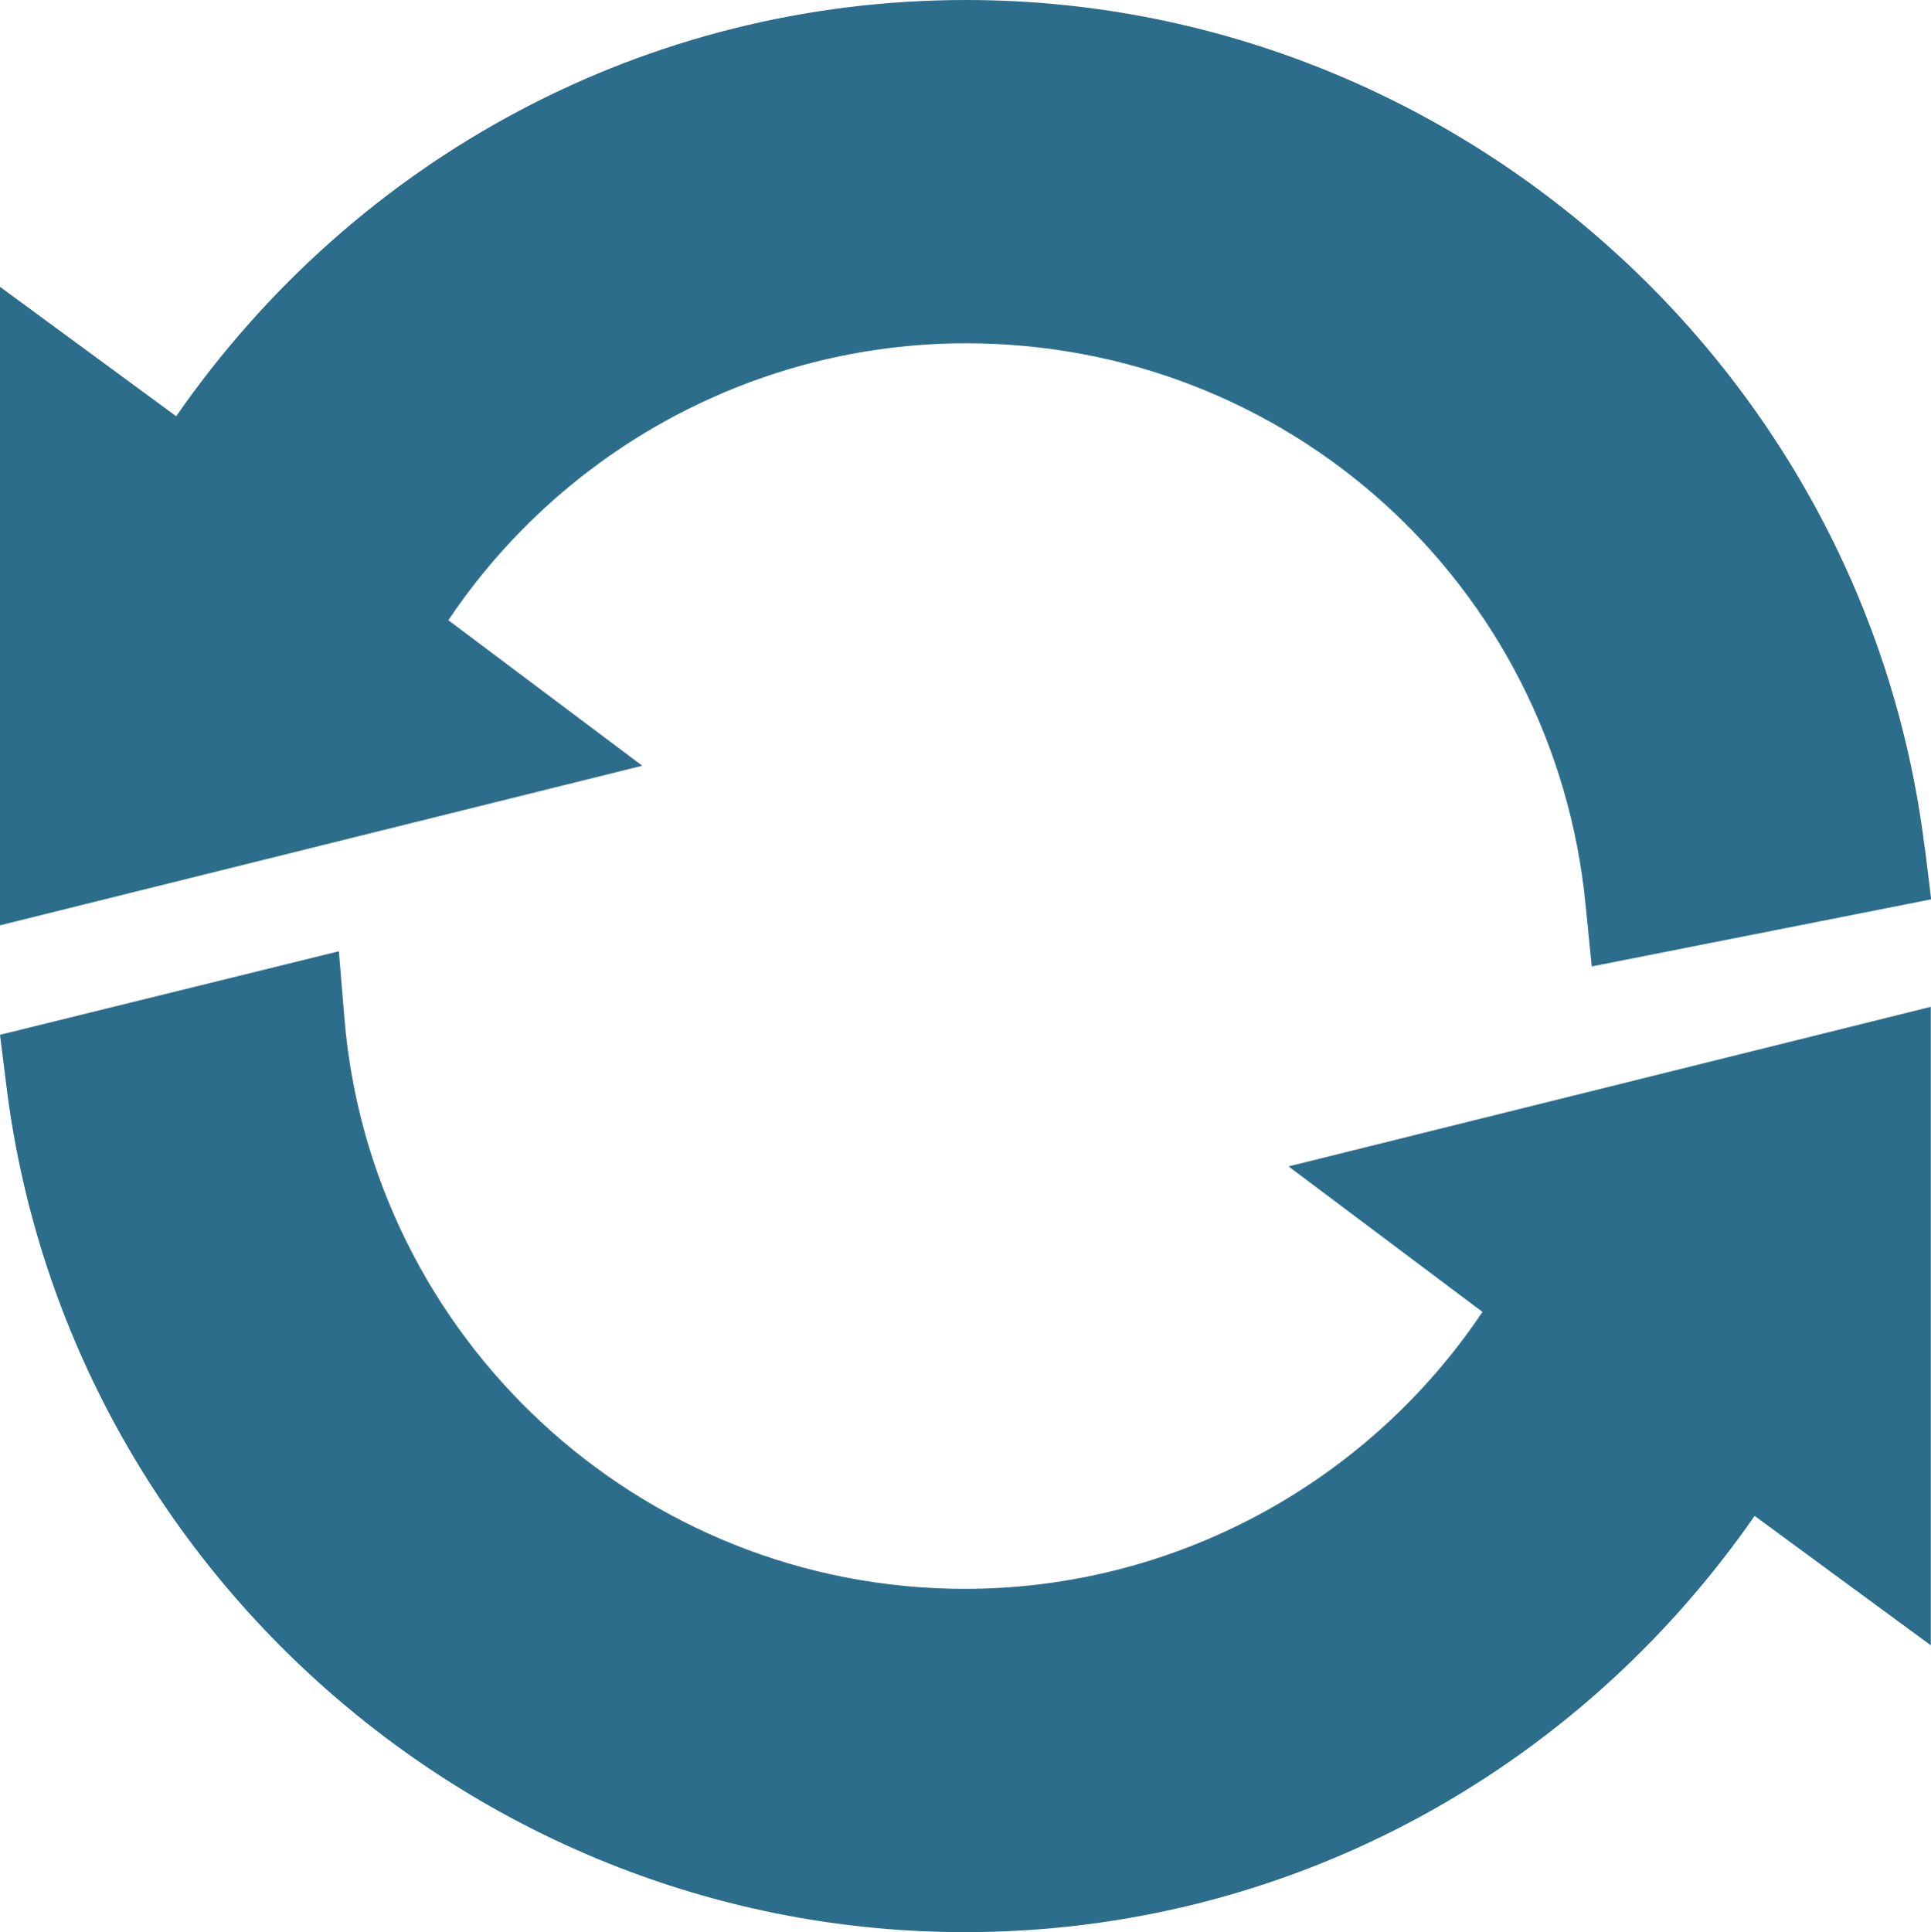 <?xml version="1.0" encoding="UTF-8"?>
<svg id="Layer_2" xmlns="http://www.w3.org/2000/svg" viewBox="0 0 105.65 105.7">
  <defs>
    <style>
      .cls-1 {
        fill: #2c6d8c;
      }
    </style>
  </defs>
  <g id="video">
    <g>
      <path class="cls-1" d="M105.3,46.35C102.06,20.04,79.39,0,52.85,0,35.41,0,19.49,8.58,9.64,22.77L0,15.69v34.93l35.14-8.73-10.61-7.96c6.31-9.41,16.92-15.15,28.32-15.15,17.6,0,32.17,13.19,33.9,30.69l.34,3.4,18.57-3.67-.35-2.85Z"/>
      <path class="cls-1" d="M70.5,63.81l10.61,7.96c-6.31,9.41-16.92,15.15-28.32,15.15-17.84,0-32.52-13.77-33.95-31.25l-.3-3.63L0,56.61l.34,2.72c3.23,26.32,25.9,46.37,52.45,46.37,17.44,0,33.35-8.58,43.21-22.77l9.64,7.08v-34.93l-35.14,8.73Z"/>
    </g>
  </g>
</svg>